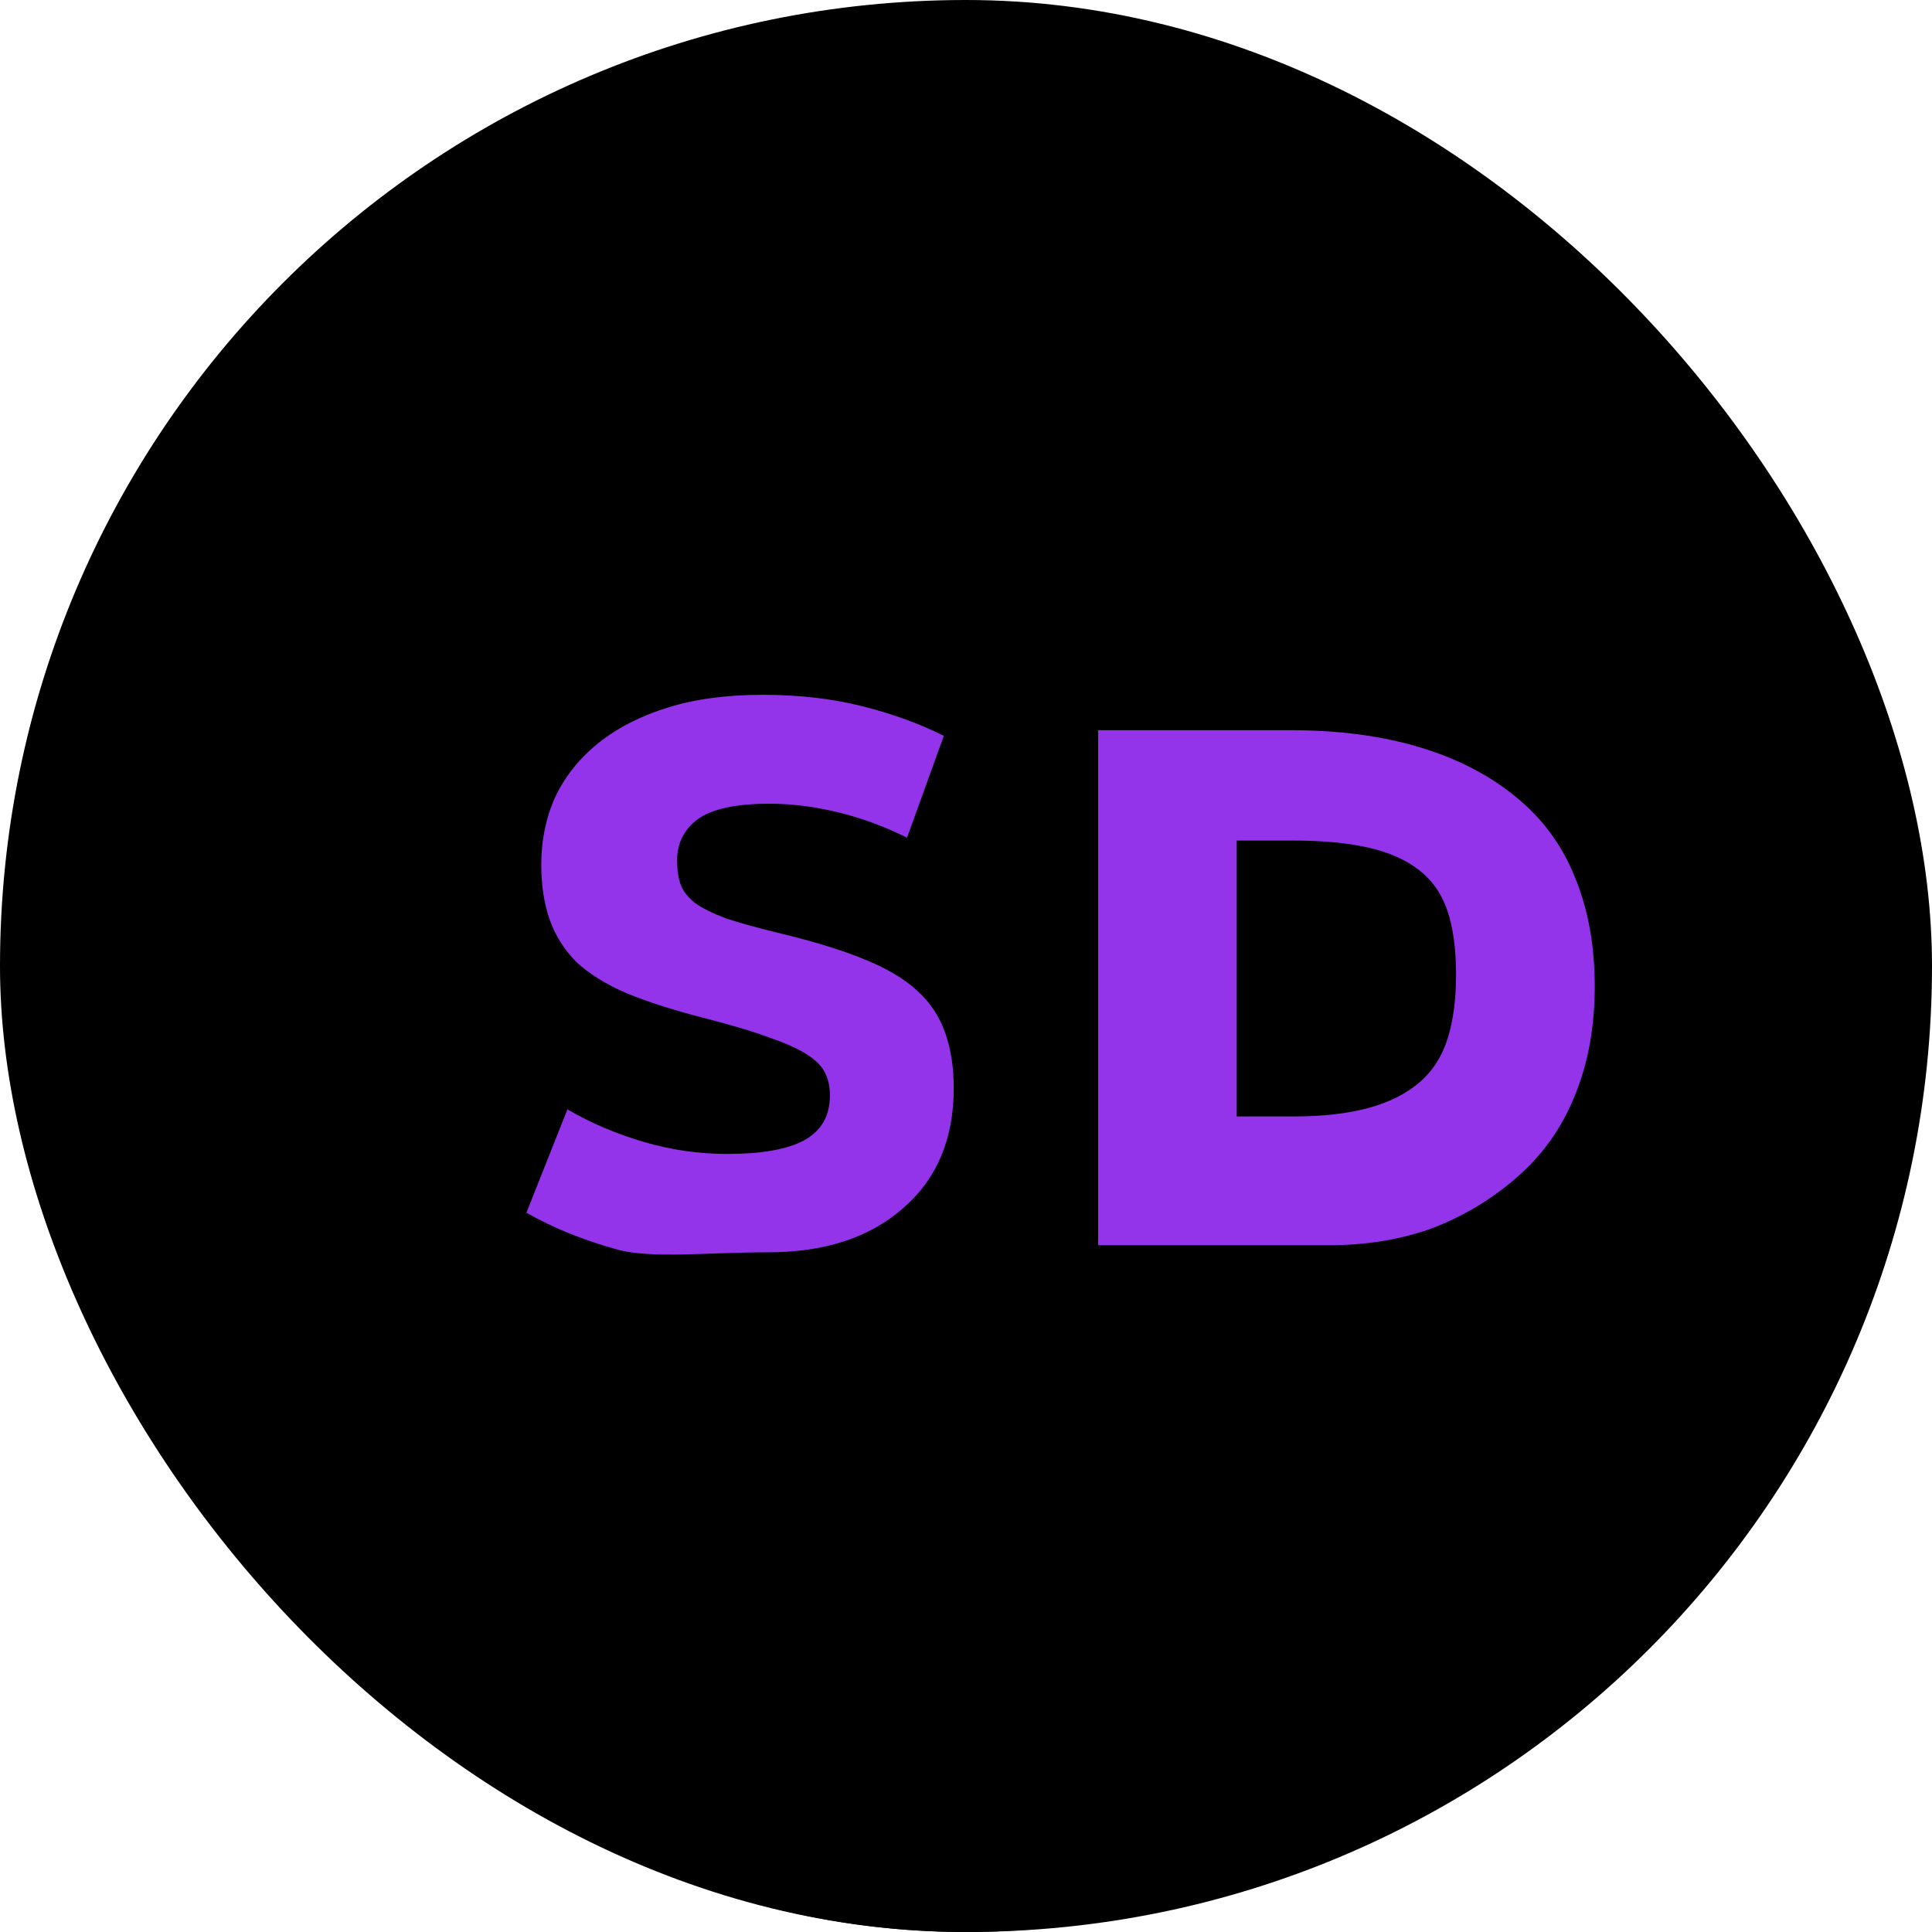 <svg width="32" height="32" viewBox="0 0 32 32" fill="none" xmlns="http://www.w3.org/2000/svg">
  <rect width="32" height="32" rx="16" fill="black"/>
  <path d="M16 6C23.18 6 29 11.82 29 19C29 26.18 23.18 32 16 32C8.82 32 3 26.18 3 19C3 11.82 8.82 6 16 6Z" fill="black"/>
  <path d="M12.727 20.742C13.656 20.742 14.398 20.5 14.953 20.016C15.516 19.531 15.797 18.867 15.797 18.023C15.797 17.68 15.75 17.375 15.656 17.109C15.562 16.836 15.406 16.602 15.188 16.406C14.977 16.211 14.688 16.039 14.32 15.891C13.961 15.742 13.508 15.602 12.961 15.469C12.57 15.375 12.258 15.289 12.023 15.211C11.797 15.125 11.625 15.039 11.508 14.953C11.391 14.859 11.312 14.758 11.273 14.648C11.234 14.539 11.215 14.406 11.215 14.25C11.215 13.969 11.328 13.742 11.555 13.57C11.789 13.398 12.188 13.312 12.75 13.312C13.109 13.312 13.484 13.359 13.875 13.453C14.266 13.547 14.648 13.688 15.023 13.875L15.633 12.188C15.227 11.984 14.773 11.82 14.273 11.695C13.773 11.57 13.227 11.508 12.633 11.508C12.039 11.508 11.516 11.578 11.062 11.719C10.609 11.859 10.227 12.055 9.914 12.305C9.602 12.555 9.363 12.852 9.199 13.195C9.043 13.539 8.965 13.914 8.965 14.32C8.965 14.664 9.012 14.969 9.105 15.234C9.199 15.5 9.348 15.734 9.551 15.938C9.762 16.133 10.039 16.305 10.383 16.453C10.727 16.594 11.141 16.727 11.625 16.852C12.086 16.969 12.453 17.078 12.727 17.18C13 17.273 13.211 17.367 13.359 17.461C13.508 17.555 13.609 17.656 13.664 17.766C13.719 17.875 13.746 18 13.746 18.141C13.746 18.484 13.602 18.734 13.312 18.891C13.031 19.039 12.609 19.113 12.047 19.113C11.578 19.113 11.117 19.047 10.664 18.914C10.211 18.781 9.789 18.602 9.398 18.375L8.719 20.086C9.156 20.336 9.656 20.539 10.219 20.695C10.781 20.852 11.719 20.742 12.727 20.742Z" fill="#9333EA"/>
  <path d="M22.008 20.625C22.633 20.625 23.203 20.531 23.719 20.344C24.234 20.148 24.703 19.867 25.125 19.5C25.555 19.125 25.875 18.672 26.086 18.141C26.305 17.609 26.414 17.008 26.414 16.336C26.414 15.664 26.305 15.062 26.086 14.531C25.875 14 25.547 13.555 25.102 13.195C24.664 12.836 24.133 12.562 23.508 12.375C22.883 12.188 22.172 12.094 21.375 12.094H18.188V20.625H22.008ZM21.422 13.922C21.906 13.922 22.32 13.961 22.664 14.039C23.008 14.117 23.289 14.242 23.508 14.414C23.727 14.586 23.883 14.812 23.977 15.094C24.07 15.375 24.117 15.727 24.117 16.148C24.117 16.555 24.07 16.906 23.977 17.203C23.883 17.5 23.727 17.742 23.508 17.93C23.289 18.117 23.008 18.258 22.664 18.352C22.32 18.445 21.906 18.492 21.422 18.492H20.484V13.922H21.422Z" fill="#9333EA"/>
</svg>